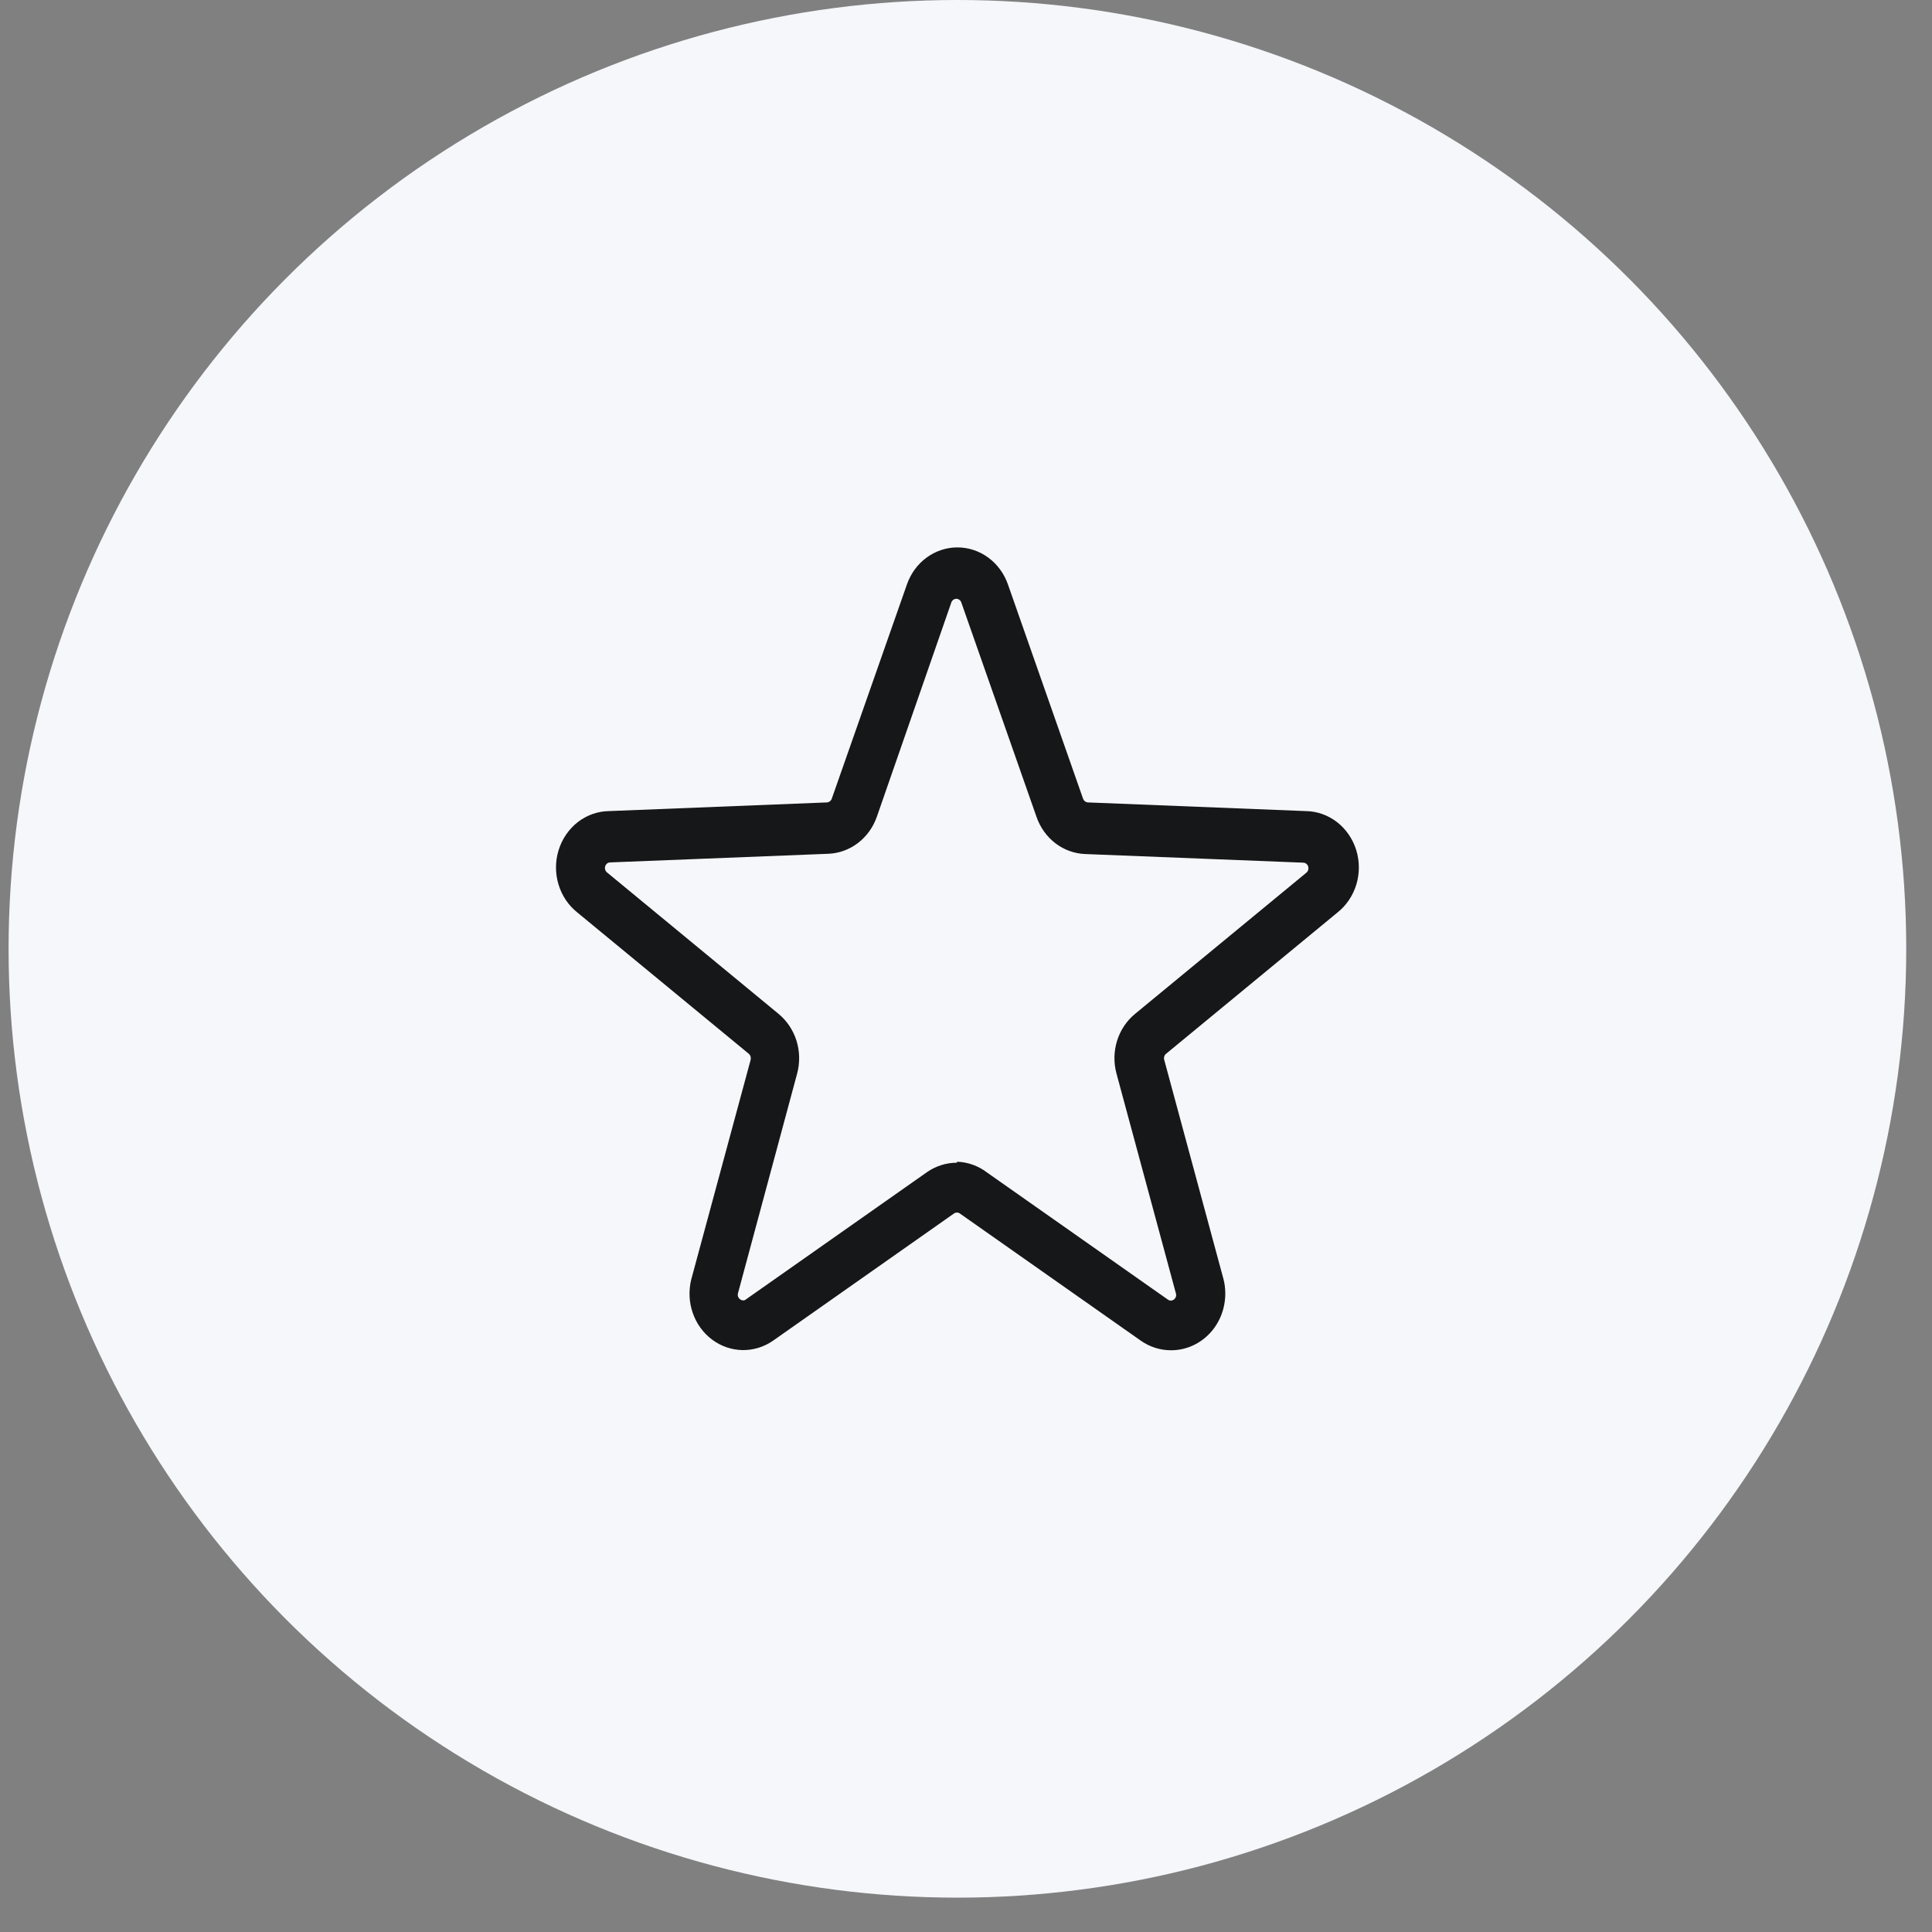 <svg width="45" height="45" viewBox="0 0 45 45" fill="none" xmlns="http://www.w3.org/2000/svg">
<rect x="0" y="0" width="45" height="45" fill="#808080" stroke="none"/>
<circle cx="22.3" cy="22.1" r="22.1" fill="#F5F7FA"/>
<path d="M27.269 31.45C27.02 31.45 26.776 31.371 26.569 31.225L22.359 28.266C22.339 28.251 22.314 28.243 22.289 28.243C22.264 28.243 22.239 28.251 22.218 28.266L18.009 31.225C17.797 31.373 17.548 31.45 17.294 31.446C17.04 31.442 16.793 31.357 16.586 31.202C16.379 31.047 16.221 30.83 16.135 30.579C16.048 30.329 16.037 30.056 16.101 29.799L17.484 24.685C17.49 24.66 17.489 24.633 17.482 24.607C17.474 24.582 17.459 24.56 17.439 24.543L13.454 21.259C13.245 21.095 13.089 20.866 13.01 20.605C12.93 20.344 12.93 20.063 13.011 19.802C13.091 19.541 13.247 19.313 13.457 19.149C13.667 18.986 13.921 18.896 14.182 18.892L19.261 18.69C19.286 18.689 19.31 18.679 19.33 18.663C19.35 18.648 19.366 18.626 19.374 18.602L21.124 13.613C21.212 13.36 21.372 13.141 21.582 12.987C21.793 12.833 22.043 12.75 22.3 12.75C22.557 12.75 22.808 12.833 23.018 12.987C23.228 13.141 23.389 13.36 23.477 13.613L25.226 18.602C25.235 18.626 25.25 18.648 25.27 18.663C25.29 18.679 25.314 18.689 25.339 18.69L30.418 18.892C30.679 18.896 30.933 18.986 31.143 19.149C31.353 19.313 31.509 19.541 31.59 19.802C31.67 20.063 31.67 20.344 31.591 20.605C31.511 20.866 31.355 21.095 31.146 21.259L27.162 24.543C27.141 24.559 27.126 24.581 27.118 24.607C27.11 24.632 27.109 24.66 27.117 24.685L28.499 29.799C28.548 29.995 28.552 30.2 28.513 30.398C28.474 30.597 28.392 30.783 28.273 30.943C28.154 31.102 28.001 31.231 27.827 31.319C27.653 31.407 27.462 31.452 27.269 31.45ZM22.292 27.059C22.542 27.067 22.783 27.153 22.986 27.307L27.196 30.266C27.217 30.283 27.243 30.293 27.27 30.293C27.297 30.293 27.323 30.284 27.344 30.267C27.366 30.251 27.382 30.227 27.39 30.2C27.397 30.174 27.397 30.145 27.387 30.118L26.005 25.005C25.937 24.754 25.942 24.488 26.019 24.24C26.097 23.992 26.243 23.774 26.439 23.614L30.424 20.33C30.445 20.314 30.462 20.291 30.47 20.264C30.478 20.238 30.478 20.209 30.47 20.183C30.462 20.156 30.446 20.133 30.424 20.117C30.403 20.101 30.377 20.093 30.35 20.093L25.271 19.892C25.023 19.882 24.782 19.794 24.581 19.64C24.38 19.486 24.228 19.273 24.143 19.028L22.393 14.039C22.385 14.012 22.37 13.989 22.348 13.973C22.327 13.956 22.301 13.947 22.275 13.947C22.248 13.947 22.223 13.956 22.201 13.973C22.18 13.989 22.164 14.012 22.156 14.039L20.424 19.022C20.339 19.267 20.186 19.48 19.985 19.634C19.784 19.788 19.544 19.876 19.295 19.886L14.216 20.087C14.19 20.087 14.164 20.095 14.142 20.111C14.121 20.127 14.104 20.151 14.096 20.177C14.088 20.203 14.088 20.232 14.097 20.258C14.105 20.285 14.121 20.308 14.143 20.324L18.133 23.614C18.328 23.775 18.474 23.993 18.552 24.24C18.629 24.488 18.634 24.754 18.567 25.005L17.19 30.118C17.182 30.144 17.182 30.172 17.19 30.197C17.198 30.223 17.214 30.245 17.235 30.26C17.256 30.279 17.282 30.289 17.309 30.289C17.336 30.289 17.362 30.279 17.382 30.26L21.592 27.301C21.798 27.158 22.039 27.082 22.286 27.082L22.292 27.059Z" fill="#151718"/>
</svg>
